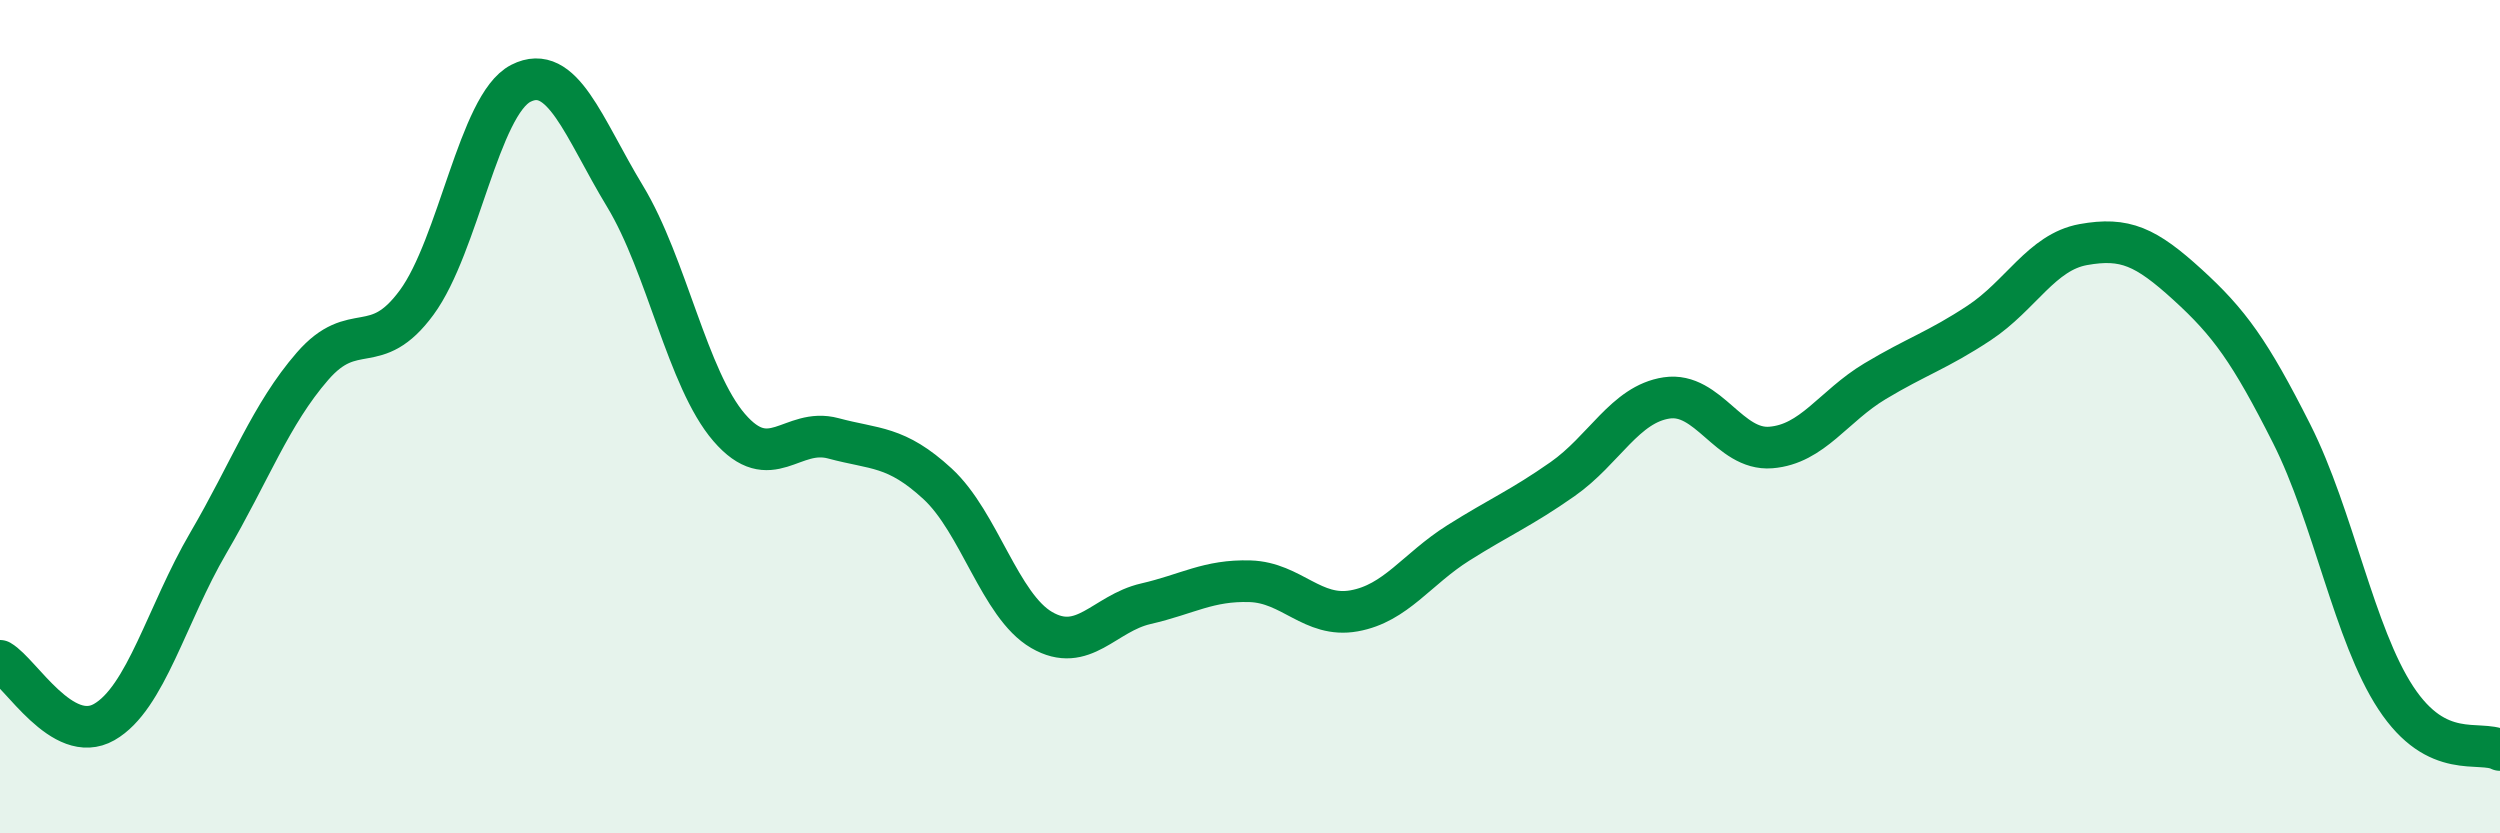 
    <svg width="60" height="20" viewBox="0 0 60 20" xmlns="http://www.w3.org/2000/svg">
      <path
        d="M 0,15.86 C 0.5,16.15 1.5,17.9 2.5,17.33 C 3.5,16.76 4,14.74 5,13.03 C 6,11.32 6.5,9.94 7.5,8.79 C 8.5,7.64 9,8.62 10,7.26 C 11,5.9 11.5,2.51 12.5,2 C 13.5,1.49 14,3.06 15,4.71 C 16,6.36 16.5,9.1 17.5,10.26 C 18.5,11.42 19,10.25 20,10.52 C 21,10.79 21.5,10.69 22.5,11.61 C 23.5,12.53 24,14.54 25,15.12 C 26,15.7 26.5,14.72 27.5,14.49 C 28.5,14.26 29,13.92 30,13.95 C 31,13.98 31.5,14.84 32.5,14.66 C 33.5,14.48 34,13.66 35,13.03 C 36,12.4 36.5,12.2 37.5,11.5 C 38.5,10.8 39,9.7 40,9.55 C 41,9.4 41.5,10.82 42.5,10.74 C 43.5,10.66 44,9.75 45,9.15 C 46,8.55 46.5,8.41 47.5,7.75 C 48.5,7.09 49,6.05 50,5.87 C 51,5.69 51.5,5.92 52.5,6.83 C 53.5,7.74 54,8.43 55,10.41 C 56,12.39 56.5,15.23 57.5,16.75 C 58.5,18.27 59.5,17.75 60,18L60 20L0 20Z"
        fill="#008740"
        opacity="0.1"
        stroke-linecap="round"
        stroke-linejoin="round"
      />
      <path
        d="M 0,15.86 C 0.5,16.15 1.5,17.9 2.5,17.33 C 3.5,16.76 4,14.74 5,13.03 C 6,11.32 6.5,9.94 7.5,8.79 C 8.5,7.64 9,8.62 10,7.26 C 11,5.9 11.5,2.51 12.5,2 C 13.5,1.49 14,3.06 15,4.71 C 16,6.36 16.5,9.1 17.5,10.26 C 18.5,11.42 19,10.25 20,10.52 C 21,10.79 21.5,10.69 22.5,11.61 C 23.5,12.53 24,14.54 25,15.12 C 26,15.7 26.5,14.72 27.5,14.49 C 28.5,14.26 29,13.92 30,13.95 C 31,13.98 31.5,14.84 32.5,14.66 C 33.5,14.48 34,13.66 35,13.03 C 36,12.4 36.5,12.2 37.5,11.5 C 38.5,10.8 39,9.7 40,9.55 C 41,9.4 41.5,10.82 42.5,10.74 C 43.5,10.66 44,9.75 45,9.15 C 46,8.55 46.5,8.41 47.5,7.75 C 48.5,7.09 49,6.05 50,5.87 C 51,5.69 51.5,5.92 52.5,6.83 C 53.5,7.74 54,8.43 55,10.41 C 56,12.39 56.5,15.23 57.5,16.75 C 58.5,18.27 59.5,17.75 60,18"
        stroke="#008740"
        stroke-width="1"
        fill="none"
        stroke-linecap="round"
        stroke-linejoin="round"
      />
    </svg>
  